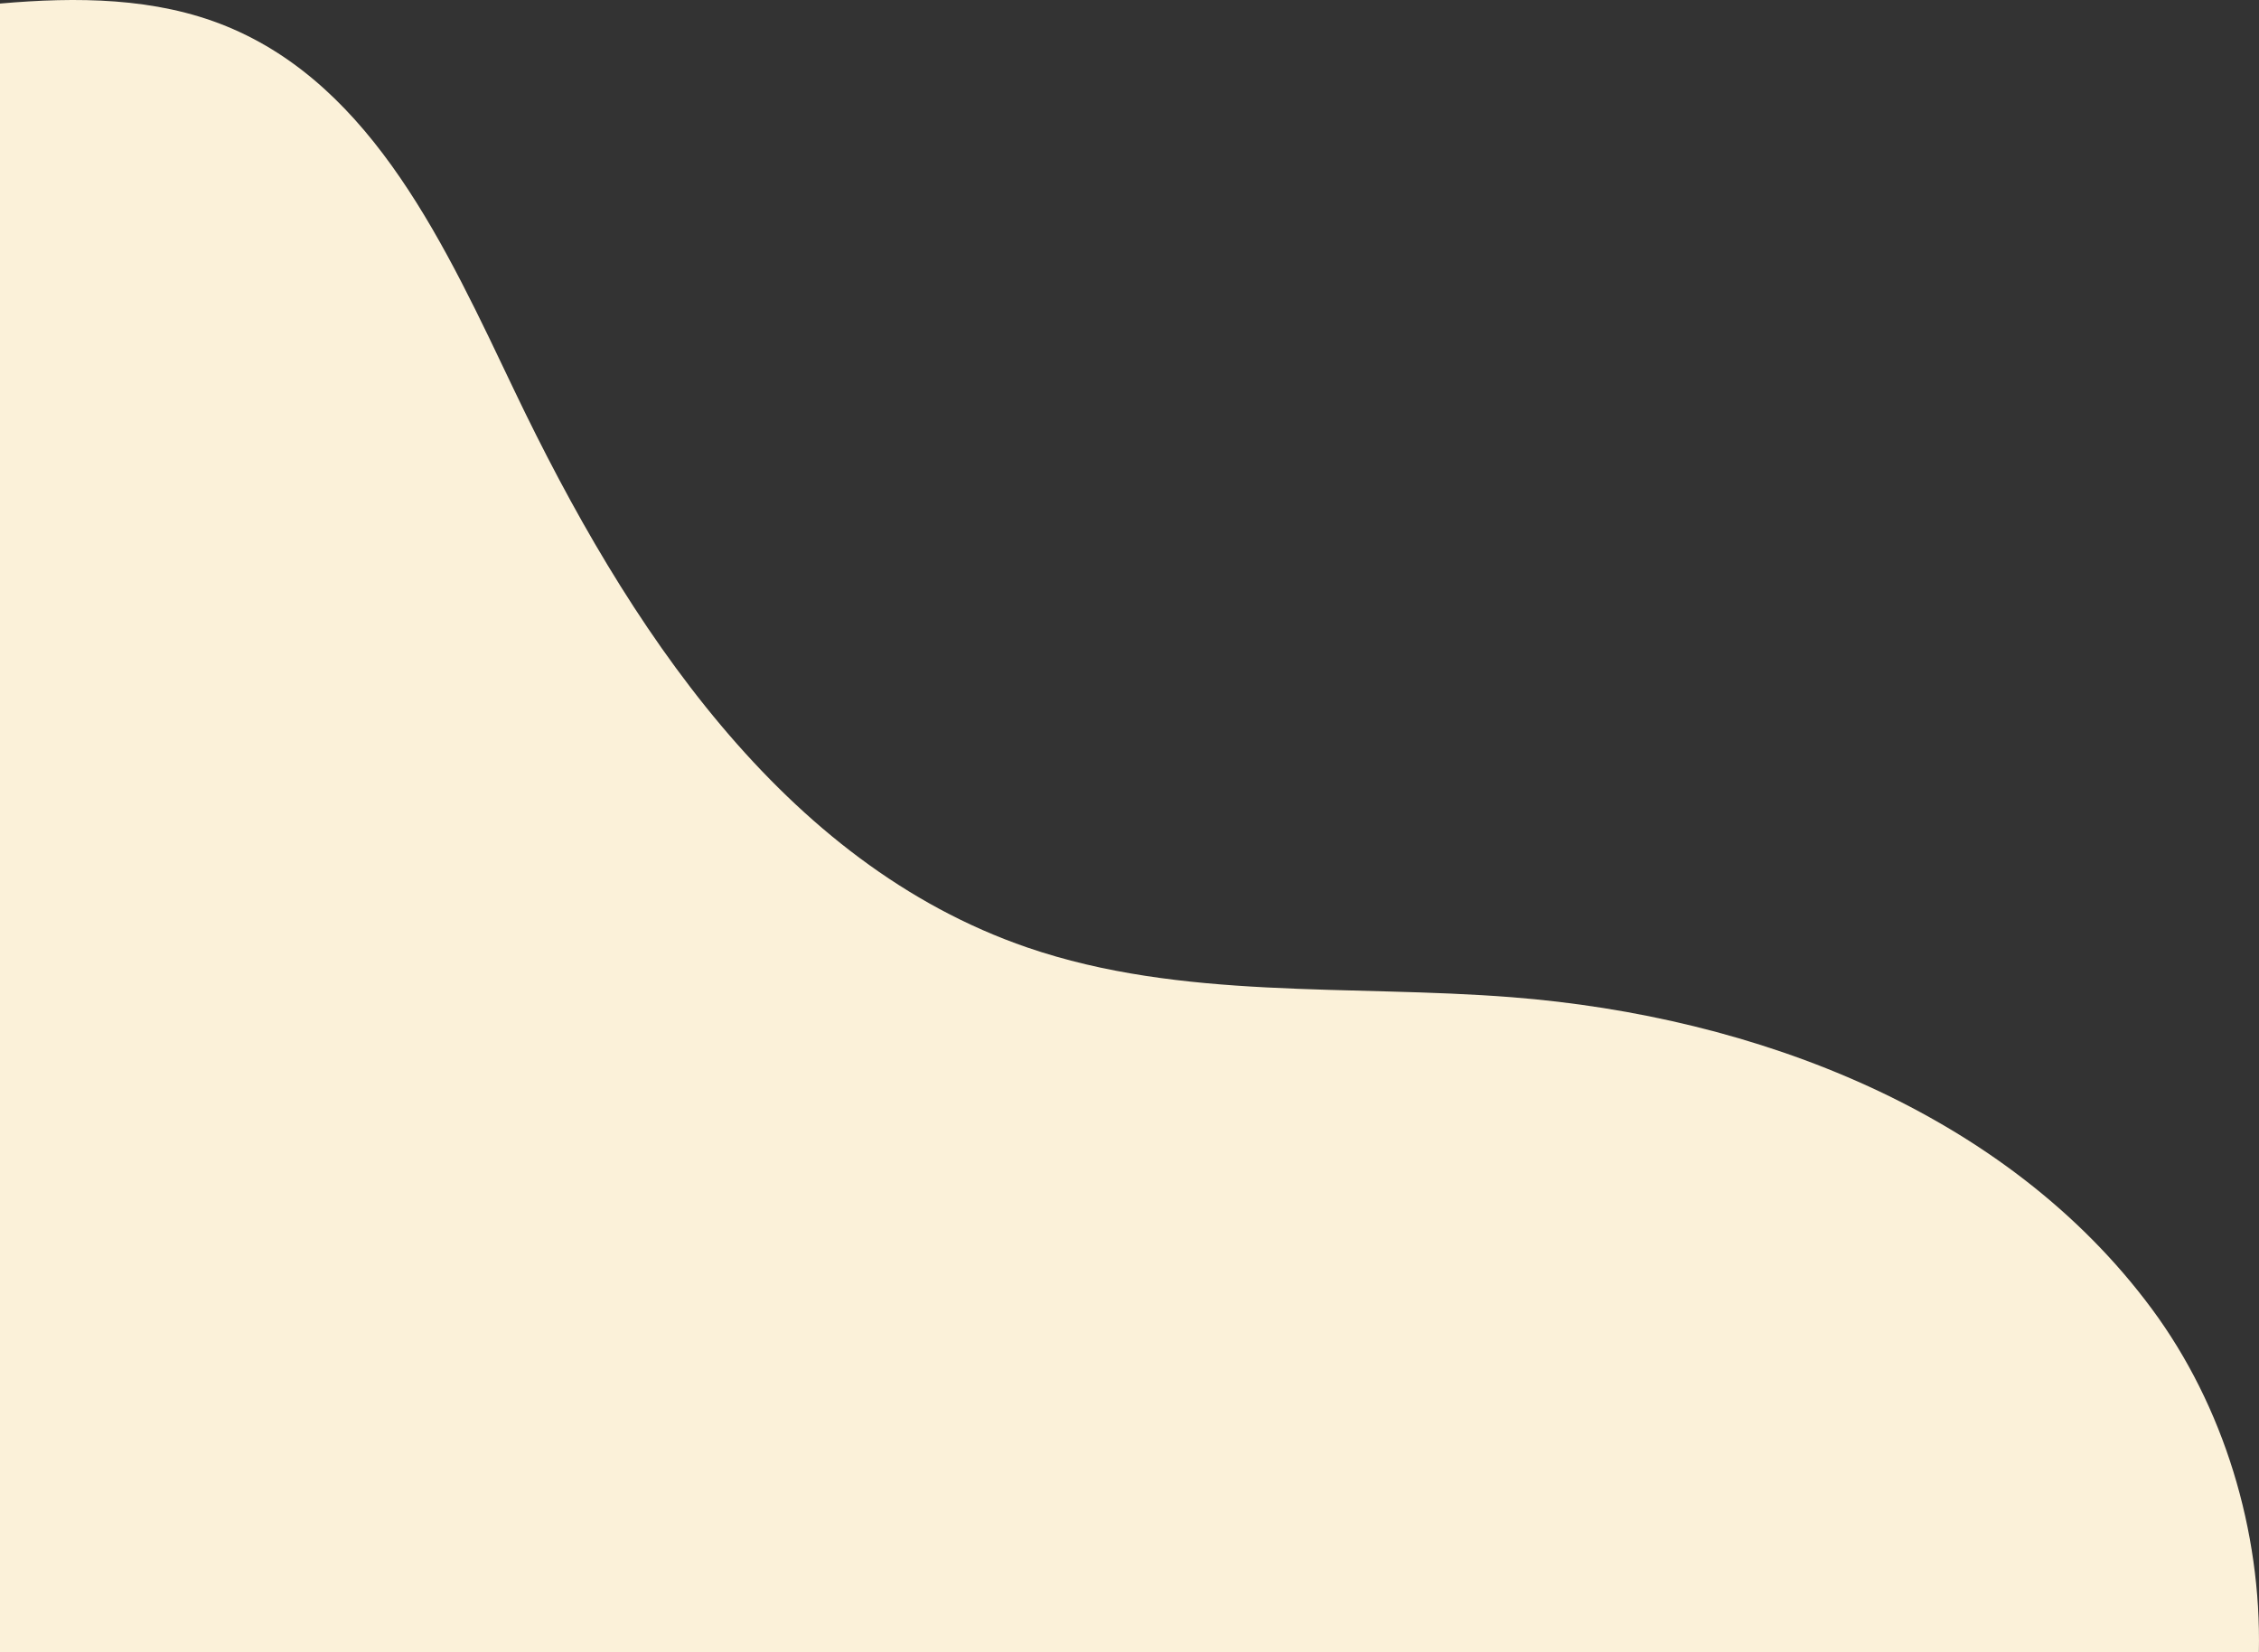 <?xml version="1.0" encoding="UTF-8"?> <svg xmlns="http://www.w3.org/2000/svg" width="547" height="400" viewBox="0 0 547 400" fill="none"><rect x="0" y="0" width="547" height="400" fill="#333333" stroke="none"/> <path d="M0 0.861C18.57 -0.769 37.65 -0.659 54.819 6.356C90.466 20.921 108.051 60.037 124.652 94.771C151.718 151.374 189.461 209.029 248.77 229.403C286.114 242.218 326.734 238.345 366.064 241.437C425.127 246.065 485.734 269.241 521.024 316.859C538.508 340.451 547.598 370.684 546.969 400H0V0.861Z" fill="#FBF1D9"></path> </svg> 